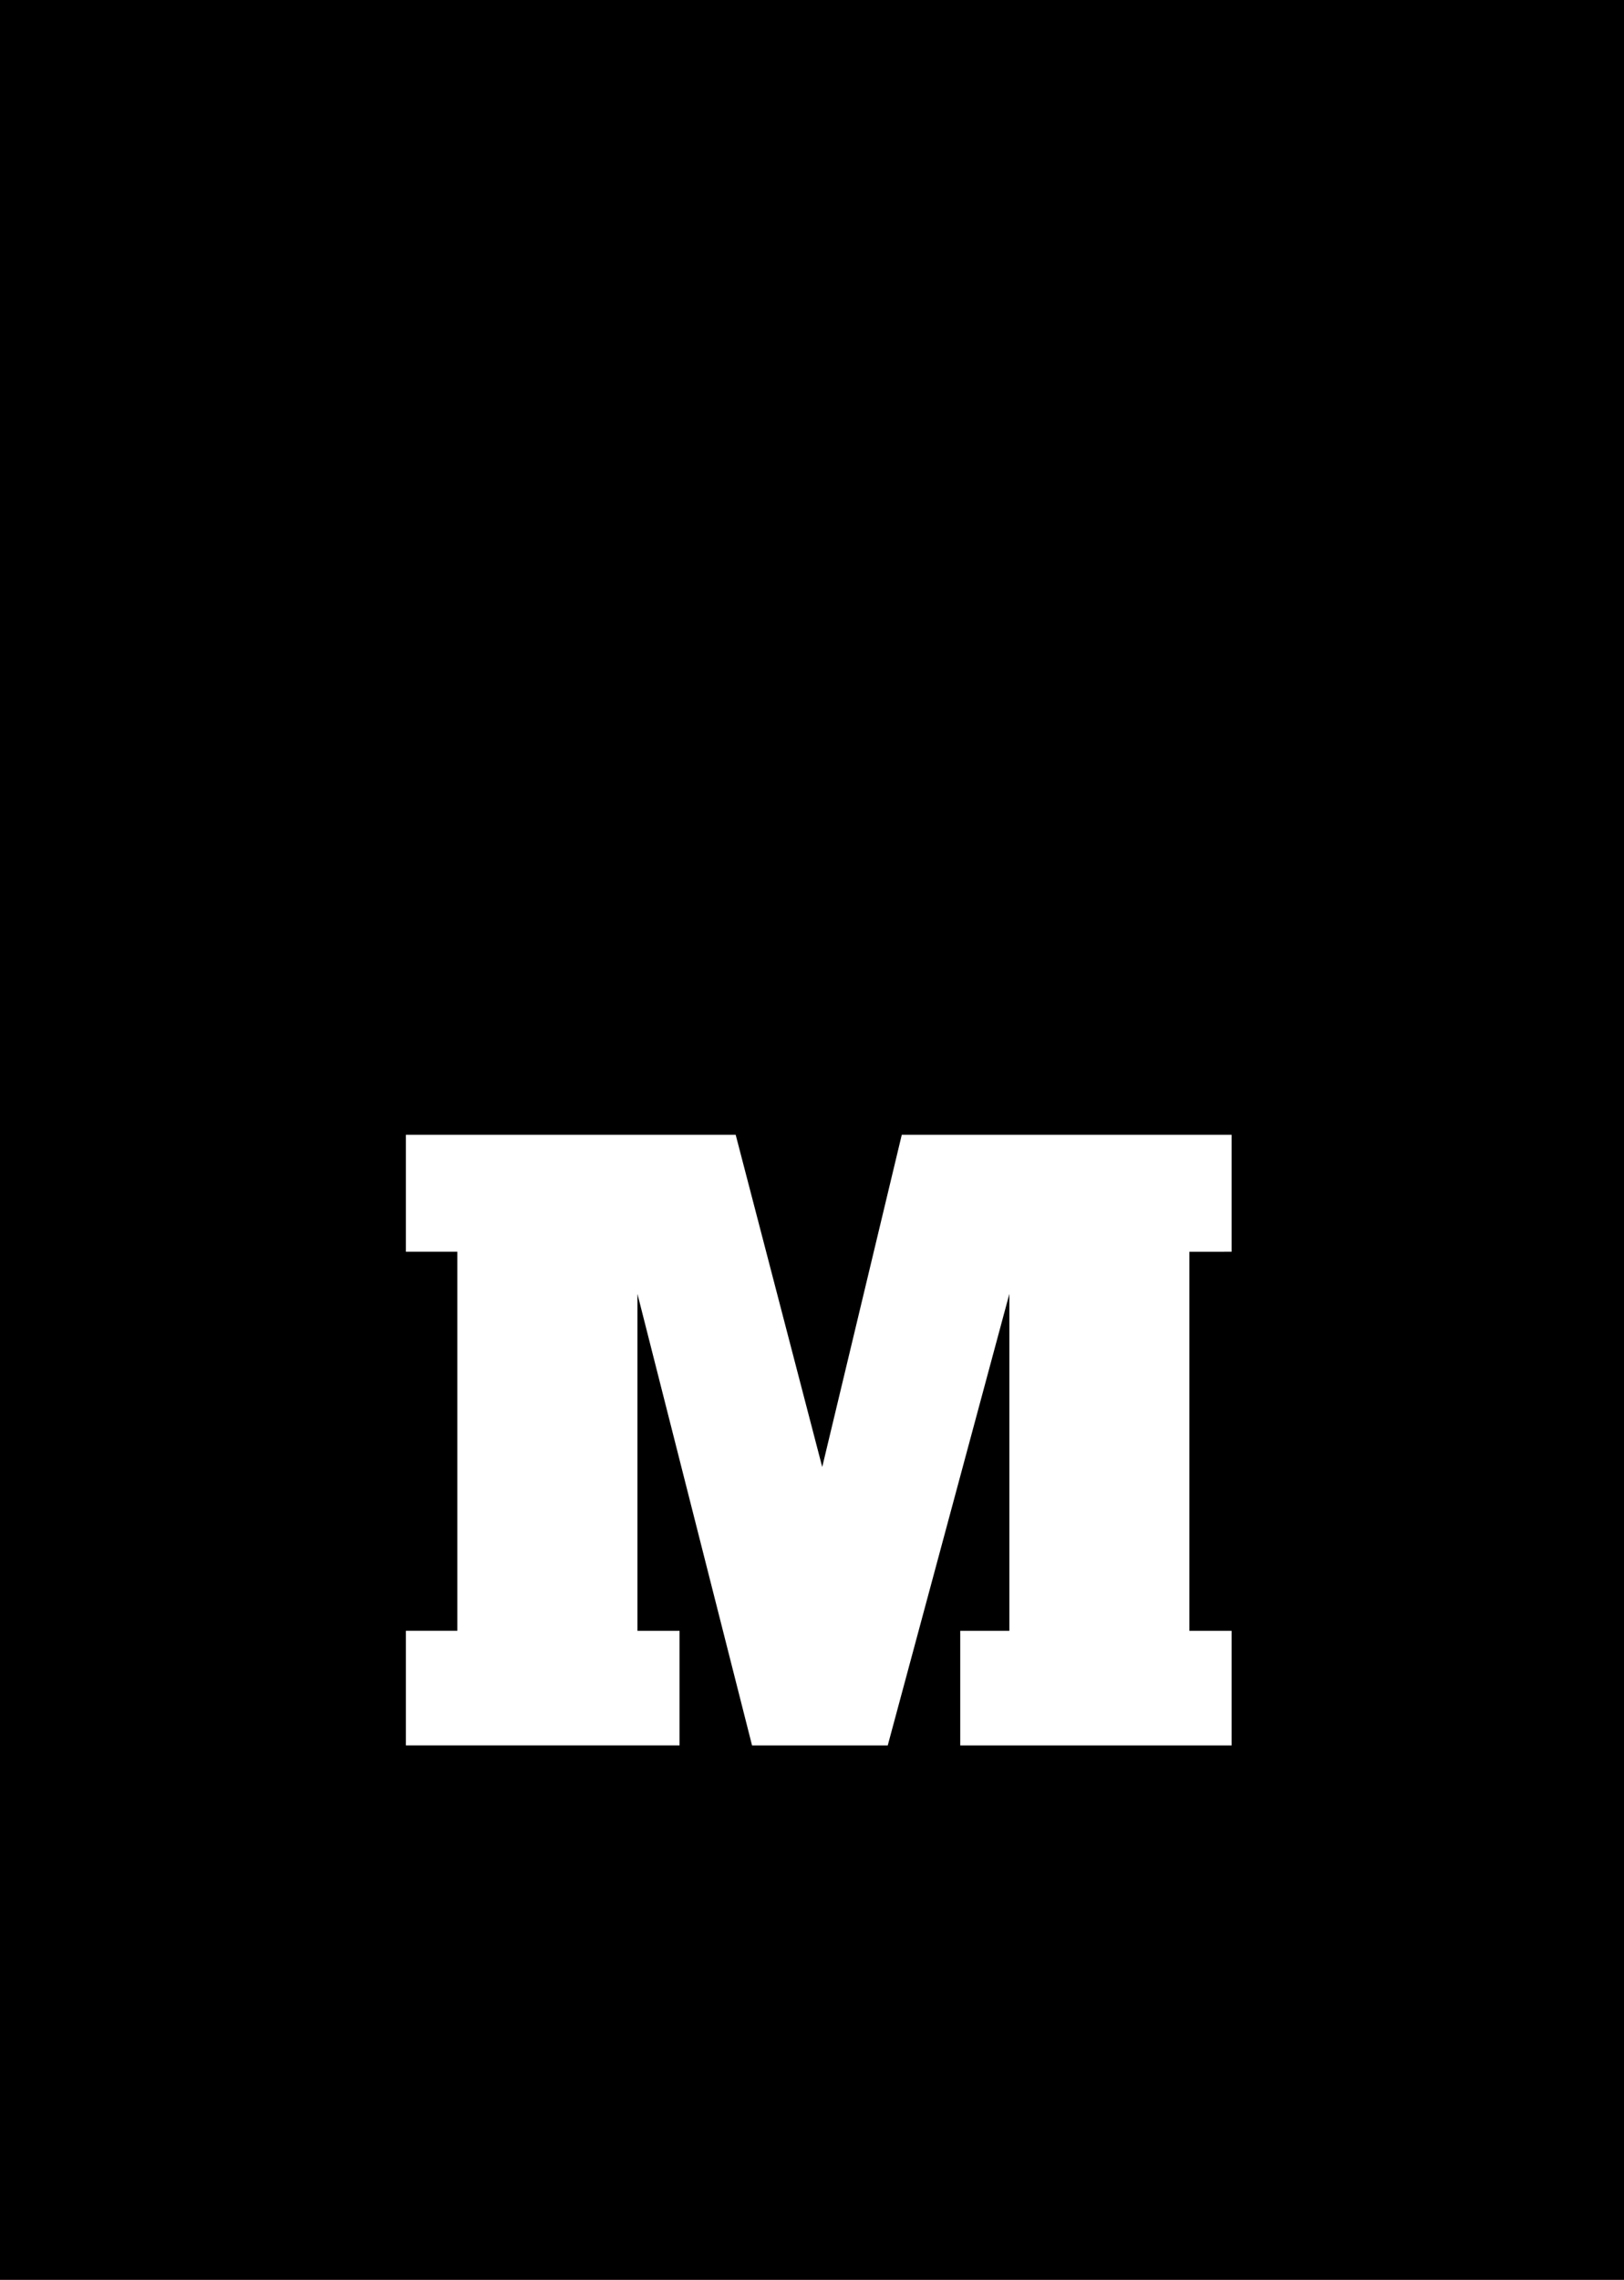 <svg xmlns="http://www.w3.org/2000/svg" width="57" height="80" viewBox="0 0 57 80">
  <g id="Group_469" data-name="Group 469" transform="translate(-1054 -418)">
    <rect id="Rectangle_236" data-name="Rectangle 236" width="57" height="80" transform="translate(1054 418)"/>
    <g id="MH_logo" data-name="MH logo" transform="translate(1068.245 457.819)">
      <path id="Path_234" data-name="Path 234" d="M31.282,11.105V7H19.706L16.914,18.658,13.876,7H2.3v4.105H4.106v13.3H2.3v4.023h9.606V24.406H10.428V12.583l4.023,15.846h4.762l4.269-15.846V24.406H21.758v4.023h9.524V24.406H29.8v-13.3Z" transform="translate(-2.3 -7)" fill="#fff"/>
    </g>
  </g>
</svg>
